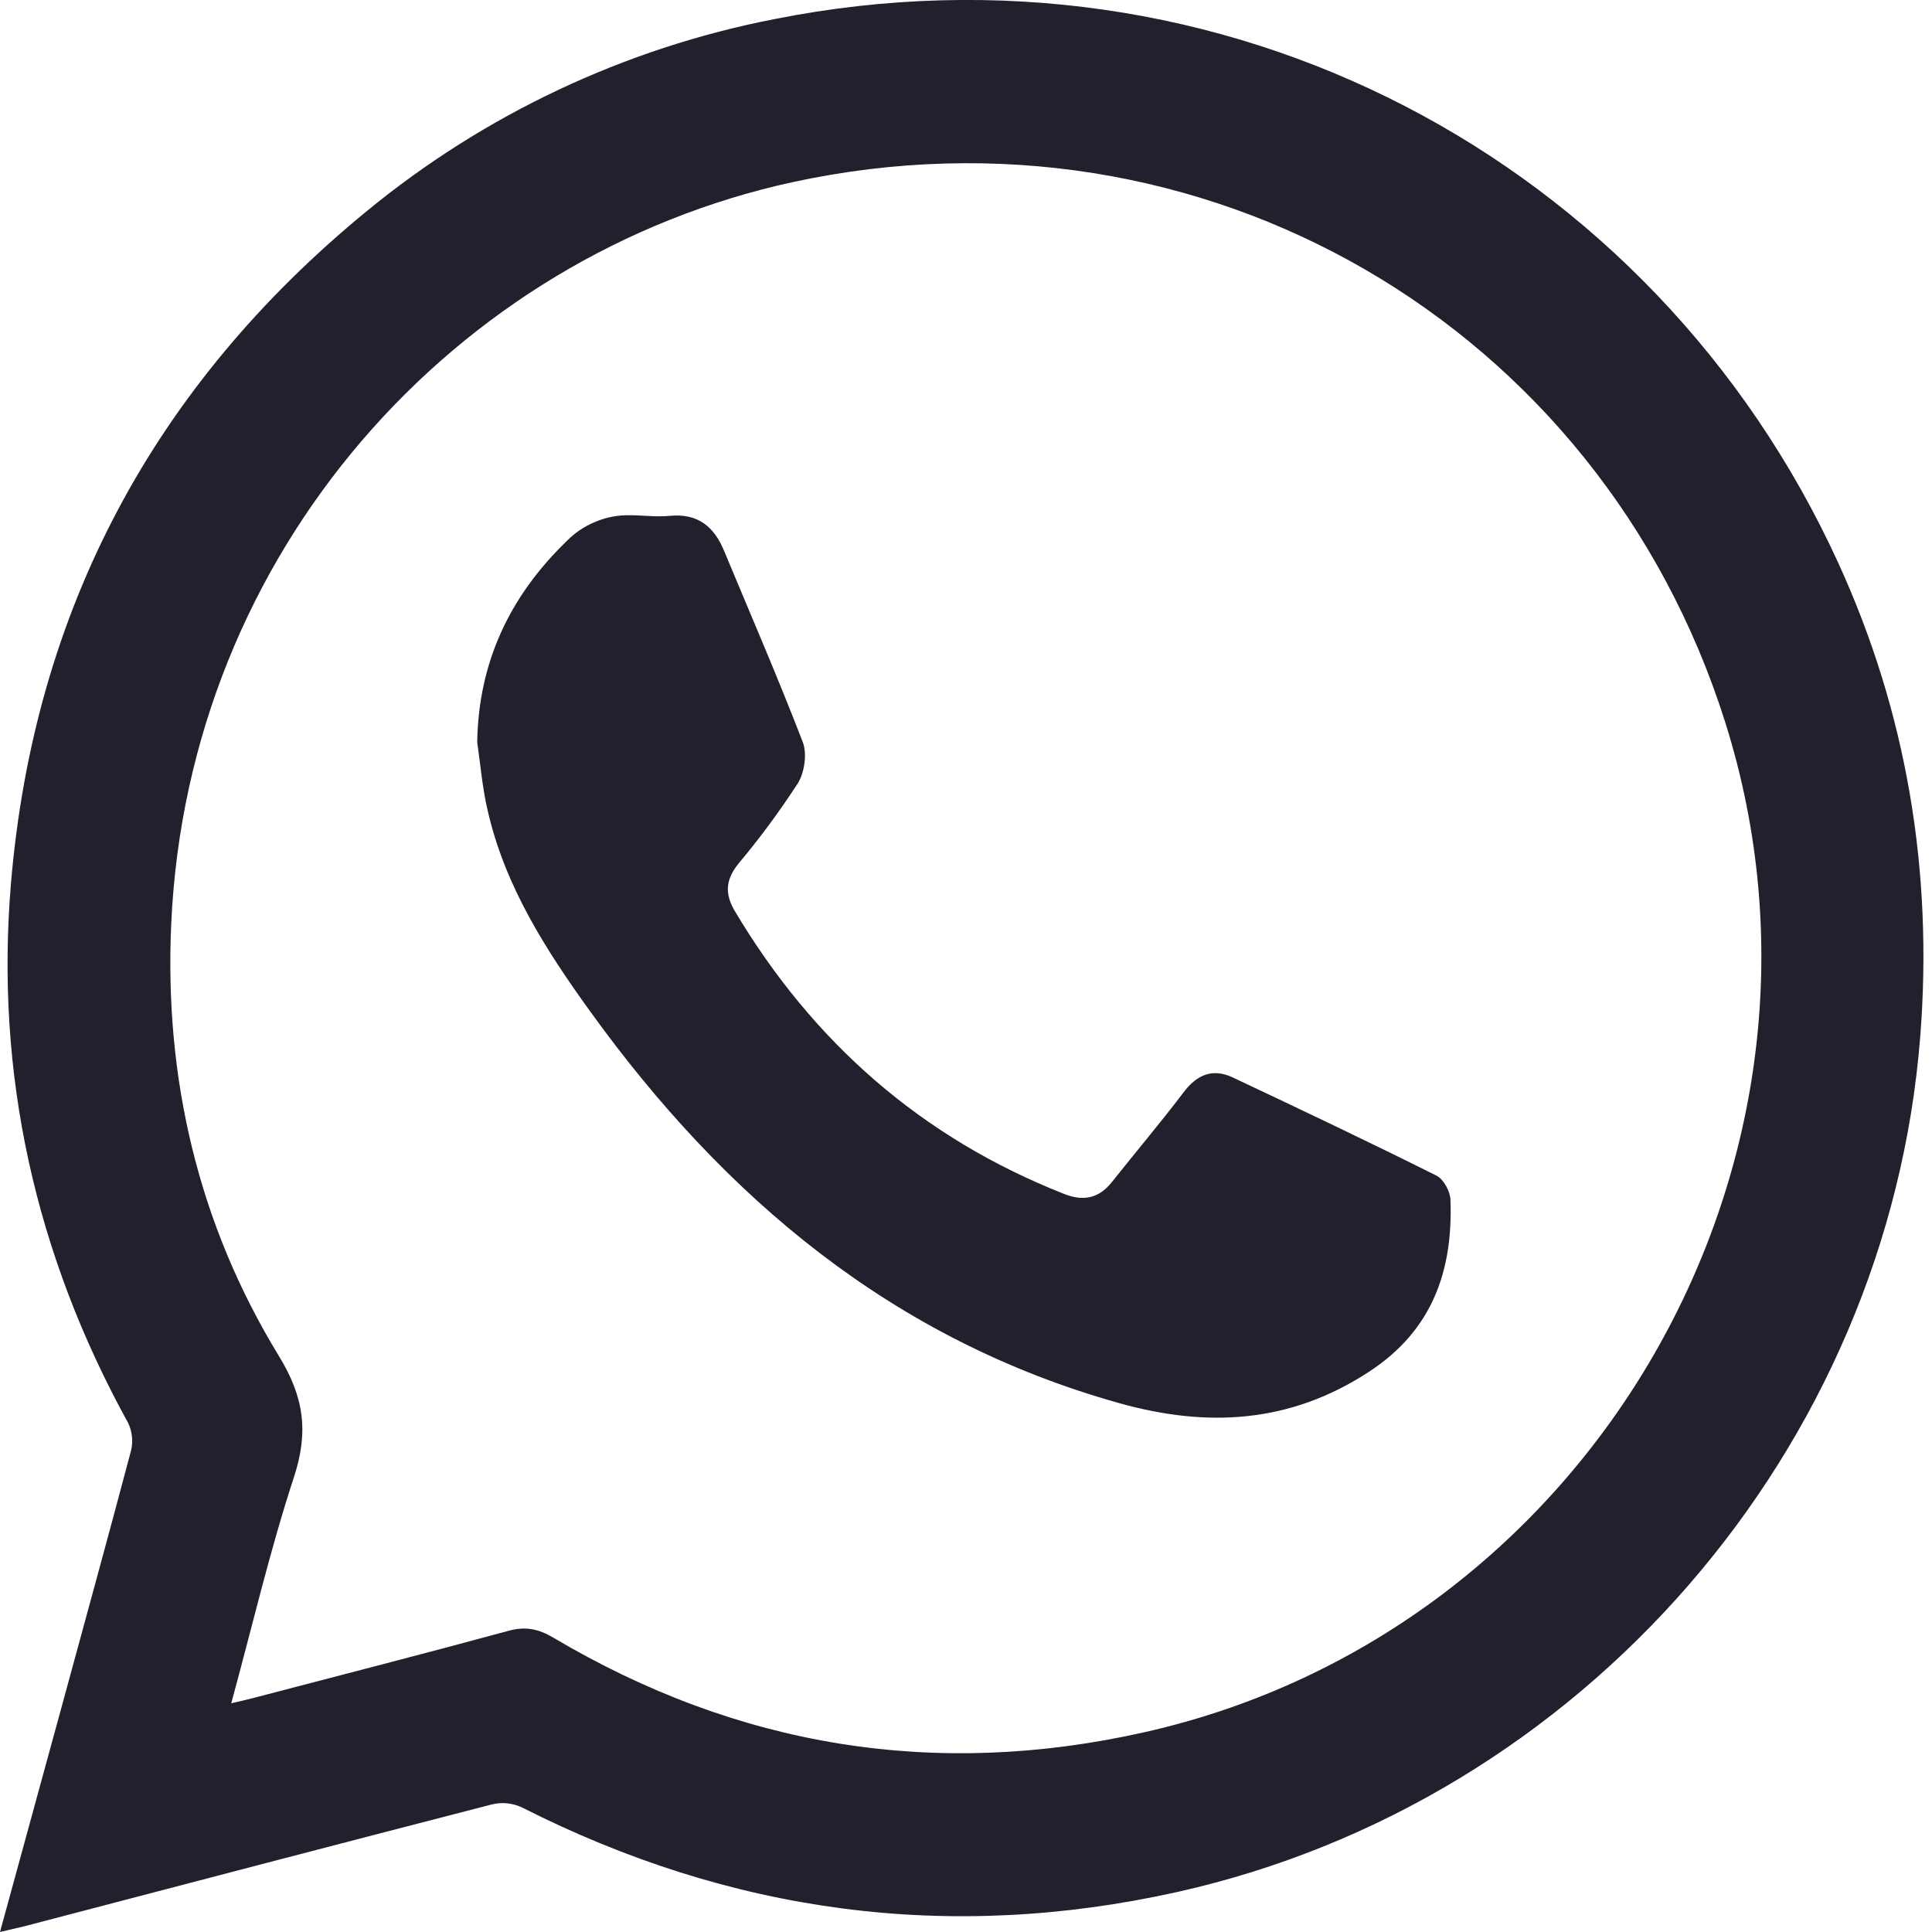 <svg width="16" height="16" viewBox="0 0 16 16" fill="none" xmlns="http://www.w3.org/2000/svg">
<path d="M0 16C0.172 15.371 0.336 14.774 0.499 14.177C0.695 13.456 0.894 12.736 1.085 12.014C1.104 11.936 1.095 11.854 1.06 11.782C0.292 10.388 -0.042 8.893 0.091 7.313C0.282 5.051 1.277 3.193 3.033 1.752C4.01 0.948 5.172 0.4 6.414 0.158C10.124 -0.58 13.693 1.319 15.222 4.658C15.793 5.905 16.009 7.218 15.903 8.58C15.636 12.005 13.102 14.921 9.748 15.669C7.857 16.09 6.048 15.843 4.322 14.968C4.245 14.932 4.158 14.923 4.075 14.943C2.784 15.276 1.494 15.614 0.204 15.952C0.147 15.966 0.089 15.979 0 16ZM1.915 14.106C1.991 14.088 2.049 14.075 2.106 14.06C2.807 13.876 3.508 13.697 4.21 13.506C4.351 13.467 4.458 13.489 4.582 13.562C6.11 14.468 7.745 14.736 9.48 14.345C13.186 13.511 15.43 9.604 14.288 5.983C13.247 2.684 9.954 0.774 6.566 1.508C3.772 2.116 1.558 4.563 1.418 7.65C1.36 8.926 1.641 10.135 2.308 11.227C2.52 11.572 2.557 11.861 2.433 12.237C2.234 12.844 2.089 13.47 1.915 14.106V14.106Z" fill="#23202E"/>
<path d="M3.952 6.146C3.963 5.483 4.222 4.938 4.69 4.484C4.758 4.414 4.839 4.359 4.929 4.322C5.019 4.284 5.116 4.265 5.214 4.267C5.325 4.267 5.437 4.283 5.547 4.272C5.781 4.249 5.915 4.364 5.997 4.563C6.216 5.089 6.443 5.613 6.648 6.145C6.685 6.241 6.663 6.396 6.608 6.486C6.457 6.718 6.293 6.941 6.115 7.153C6.009 7.285 6 7.402 6.086 7.546C6.733 8.632 7.632 9.422 8.811 9.887C8.97 9.951 9.101 9.926 9.21 9.787C9.406 9.54 9.611 9.298 9.802 9.046C9.912 8.9 10.041 8.846 10.205 8.921C10.773 9.189 11.336 9.456 11.896 9.736C11.955 9.765 12.009 9.865 12.012 9.934C12.034 10.523 11.863 11.017 11.338 11.36C10.684 11.788 9.998 11.825 9.268 11.62C7.395 11.095 6.005 9.924 4.889 8.378C4.521 7.868 4.183 7.341 4.04 6.718C3.995 6.532 3.98 6.337 3.952 6.146Z" fill="#23202E"/>
</svg>
